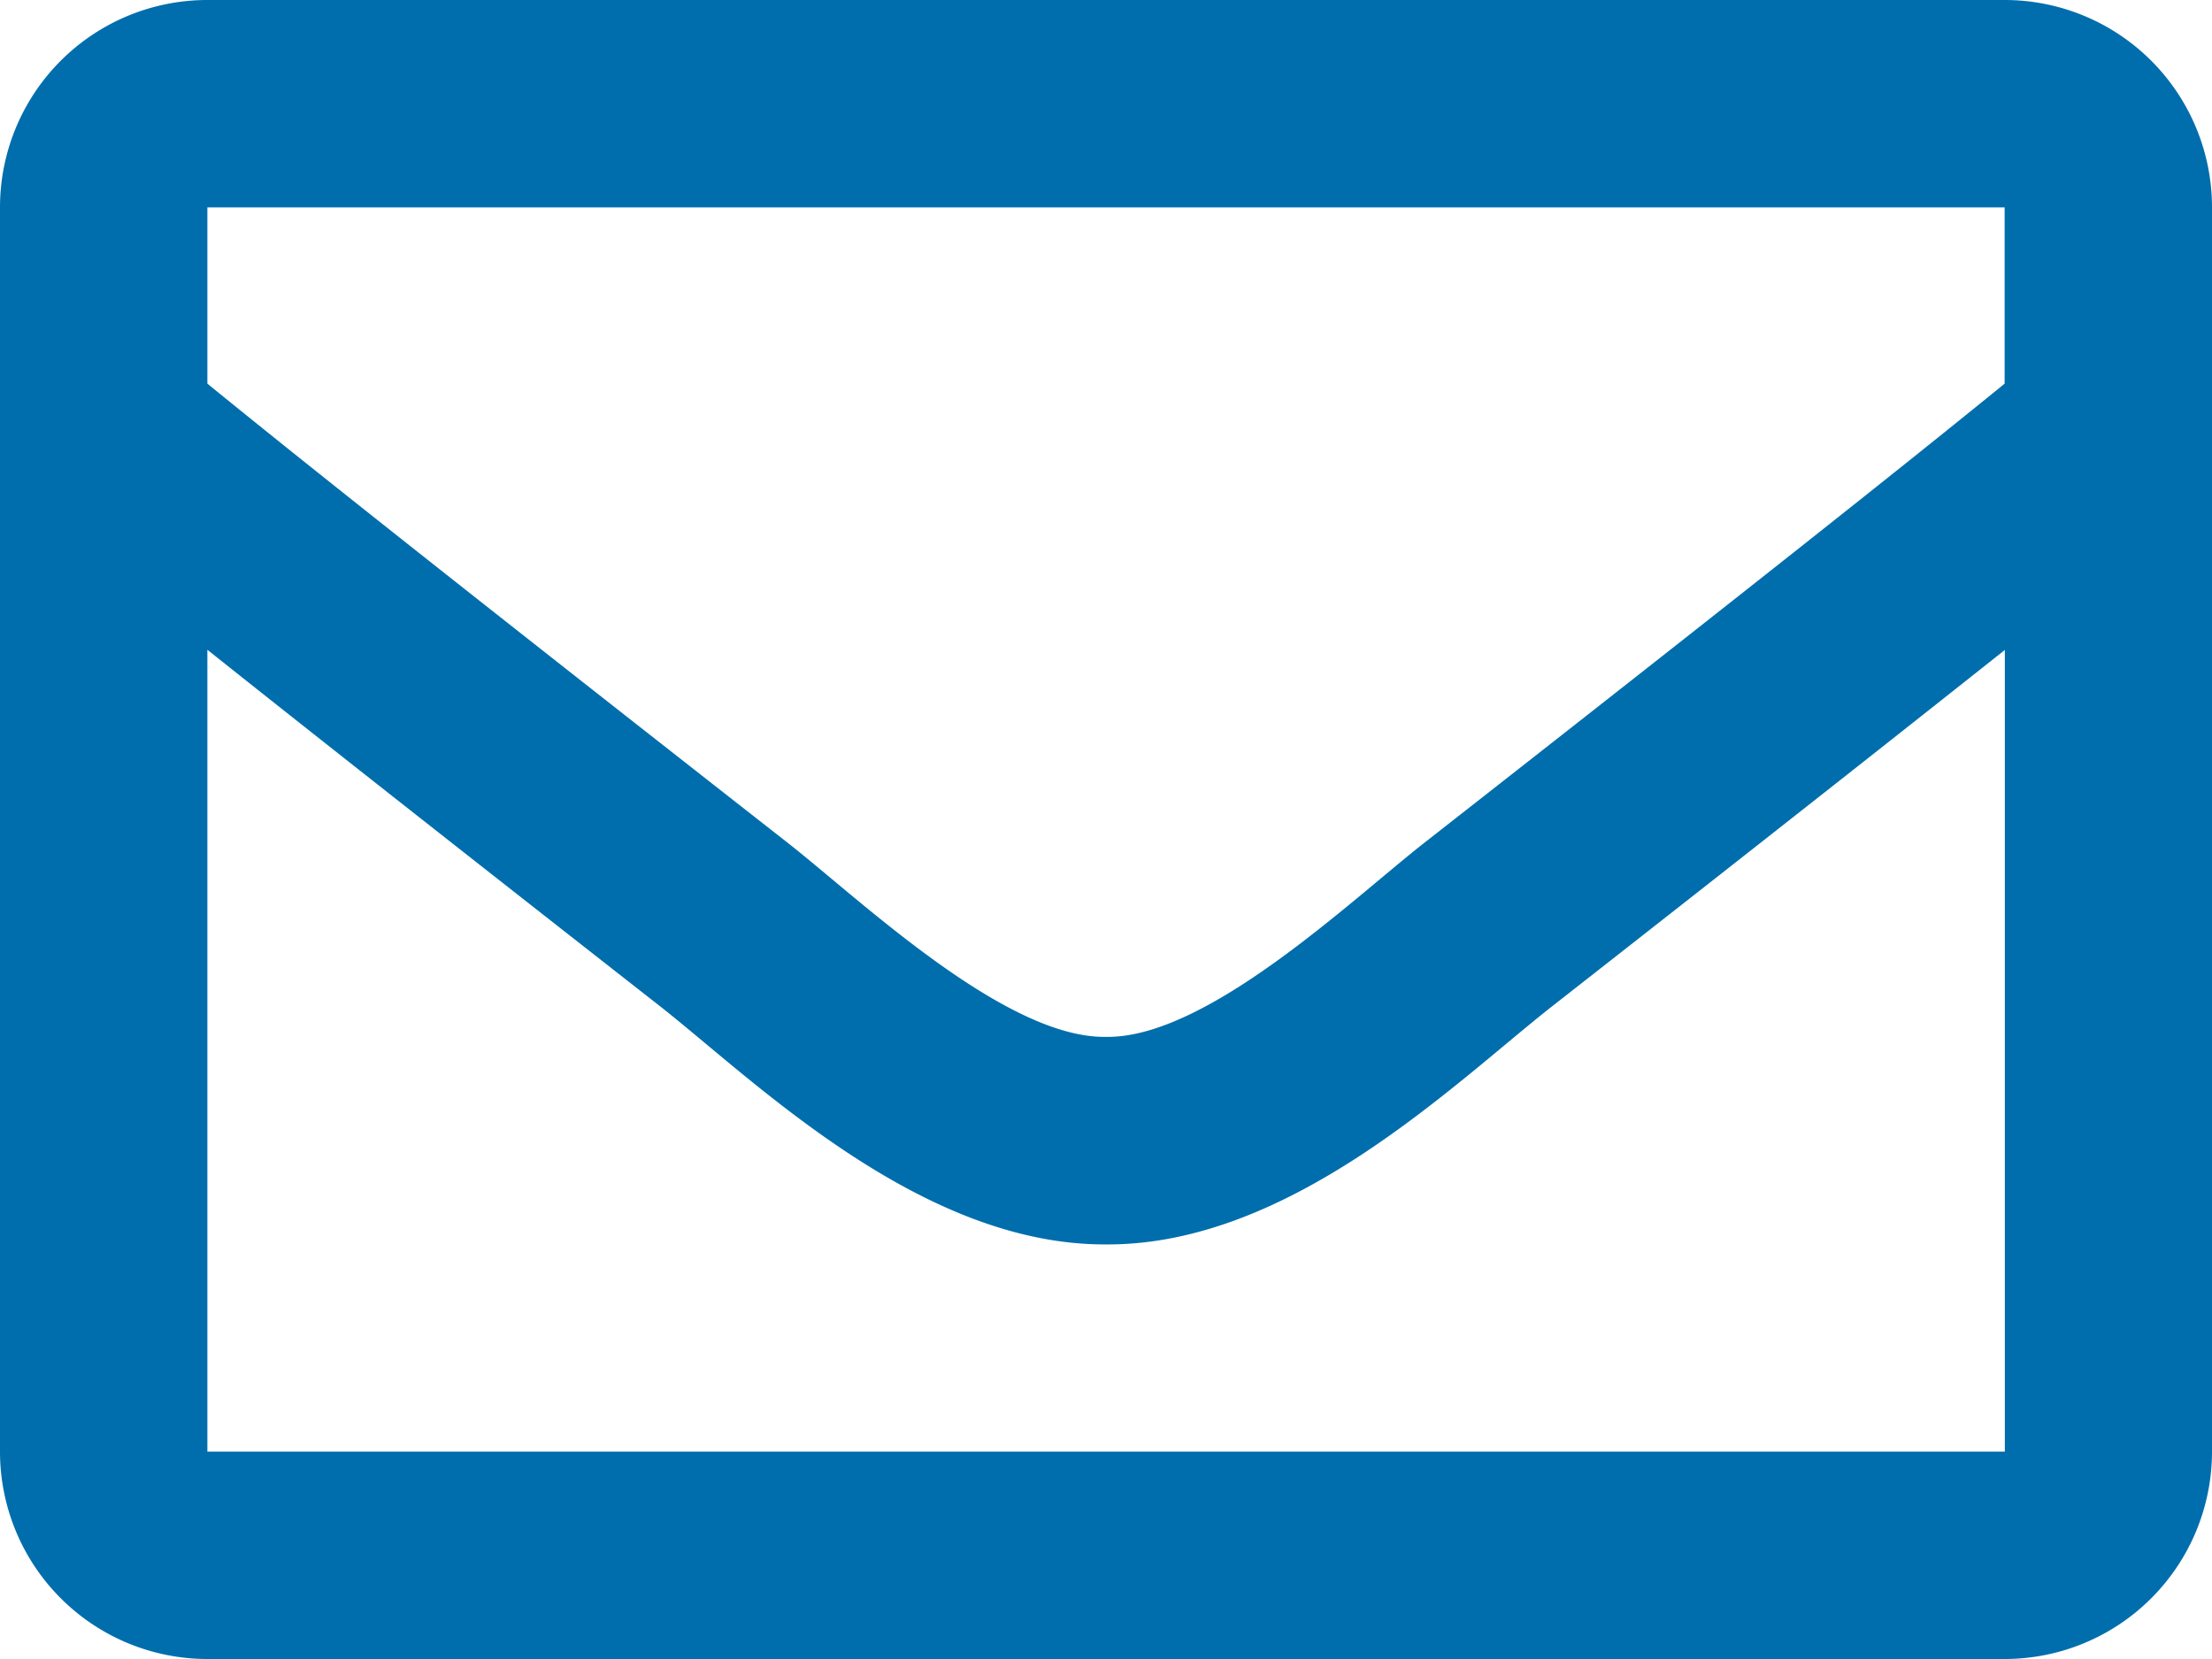 <svg xmlns="http://www.w3.org/2000/svg" width="512" height="384" viewBox="0 0 512 384"><g data-name="レイヤー 2"><path d="M464 0H48A48 48 0 000 48v288a48 48 0 0048 48h416a48 48 0 0048-48V48a48 48 0 00-48-48zm0 48v40.8c-22.42 18.26-58.17 46.66-134.59 106.49-16.84 13.25-50.2 45.08-73.41 44.71-23.21.37-56.58-31.46-73.41-44.71C106.18 135.46 70.43 107.07 48 88.8V48zM48 336V150.4c22.91 18.25 55.41 43.86 104.94 82.64 21.85 17.21 60.13 55.19 103.06 55 42.72.23 80.51-37.2 103.05-54.95 49.53-38.78 82-64.4 105-82.65V336z" fill="#006eac" data-name="レイヤー 1"/></g></svg>
